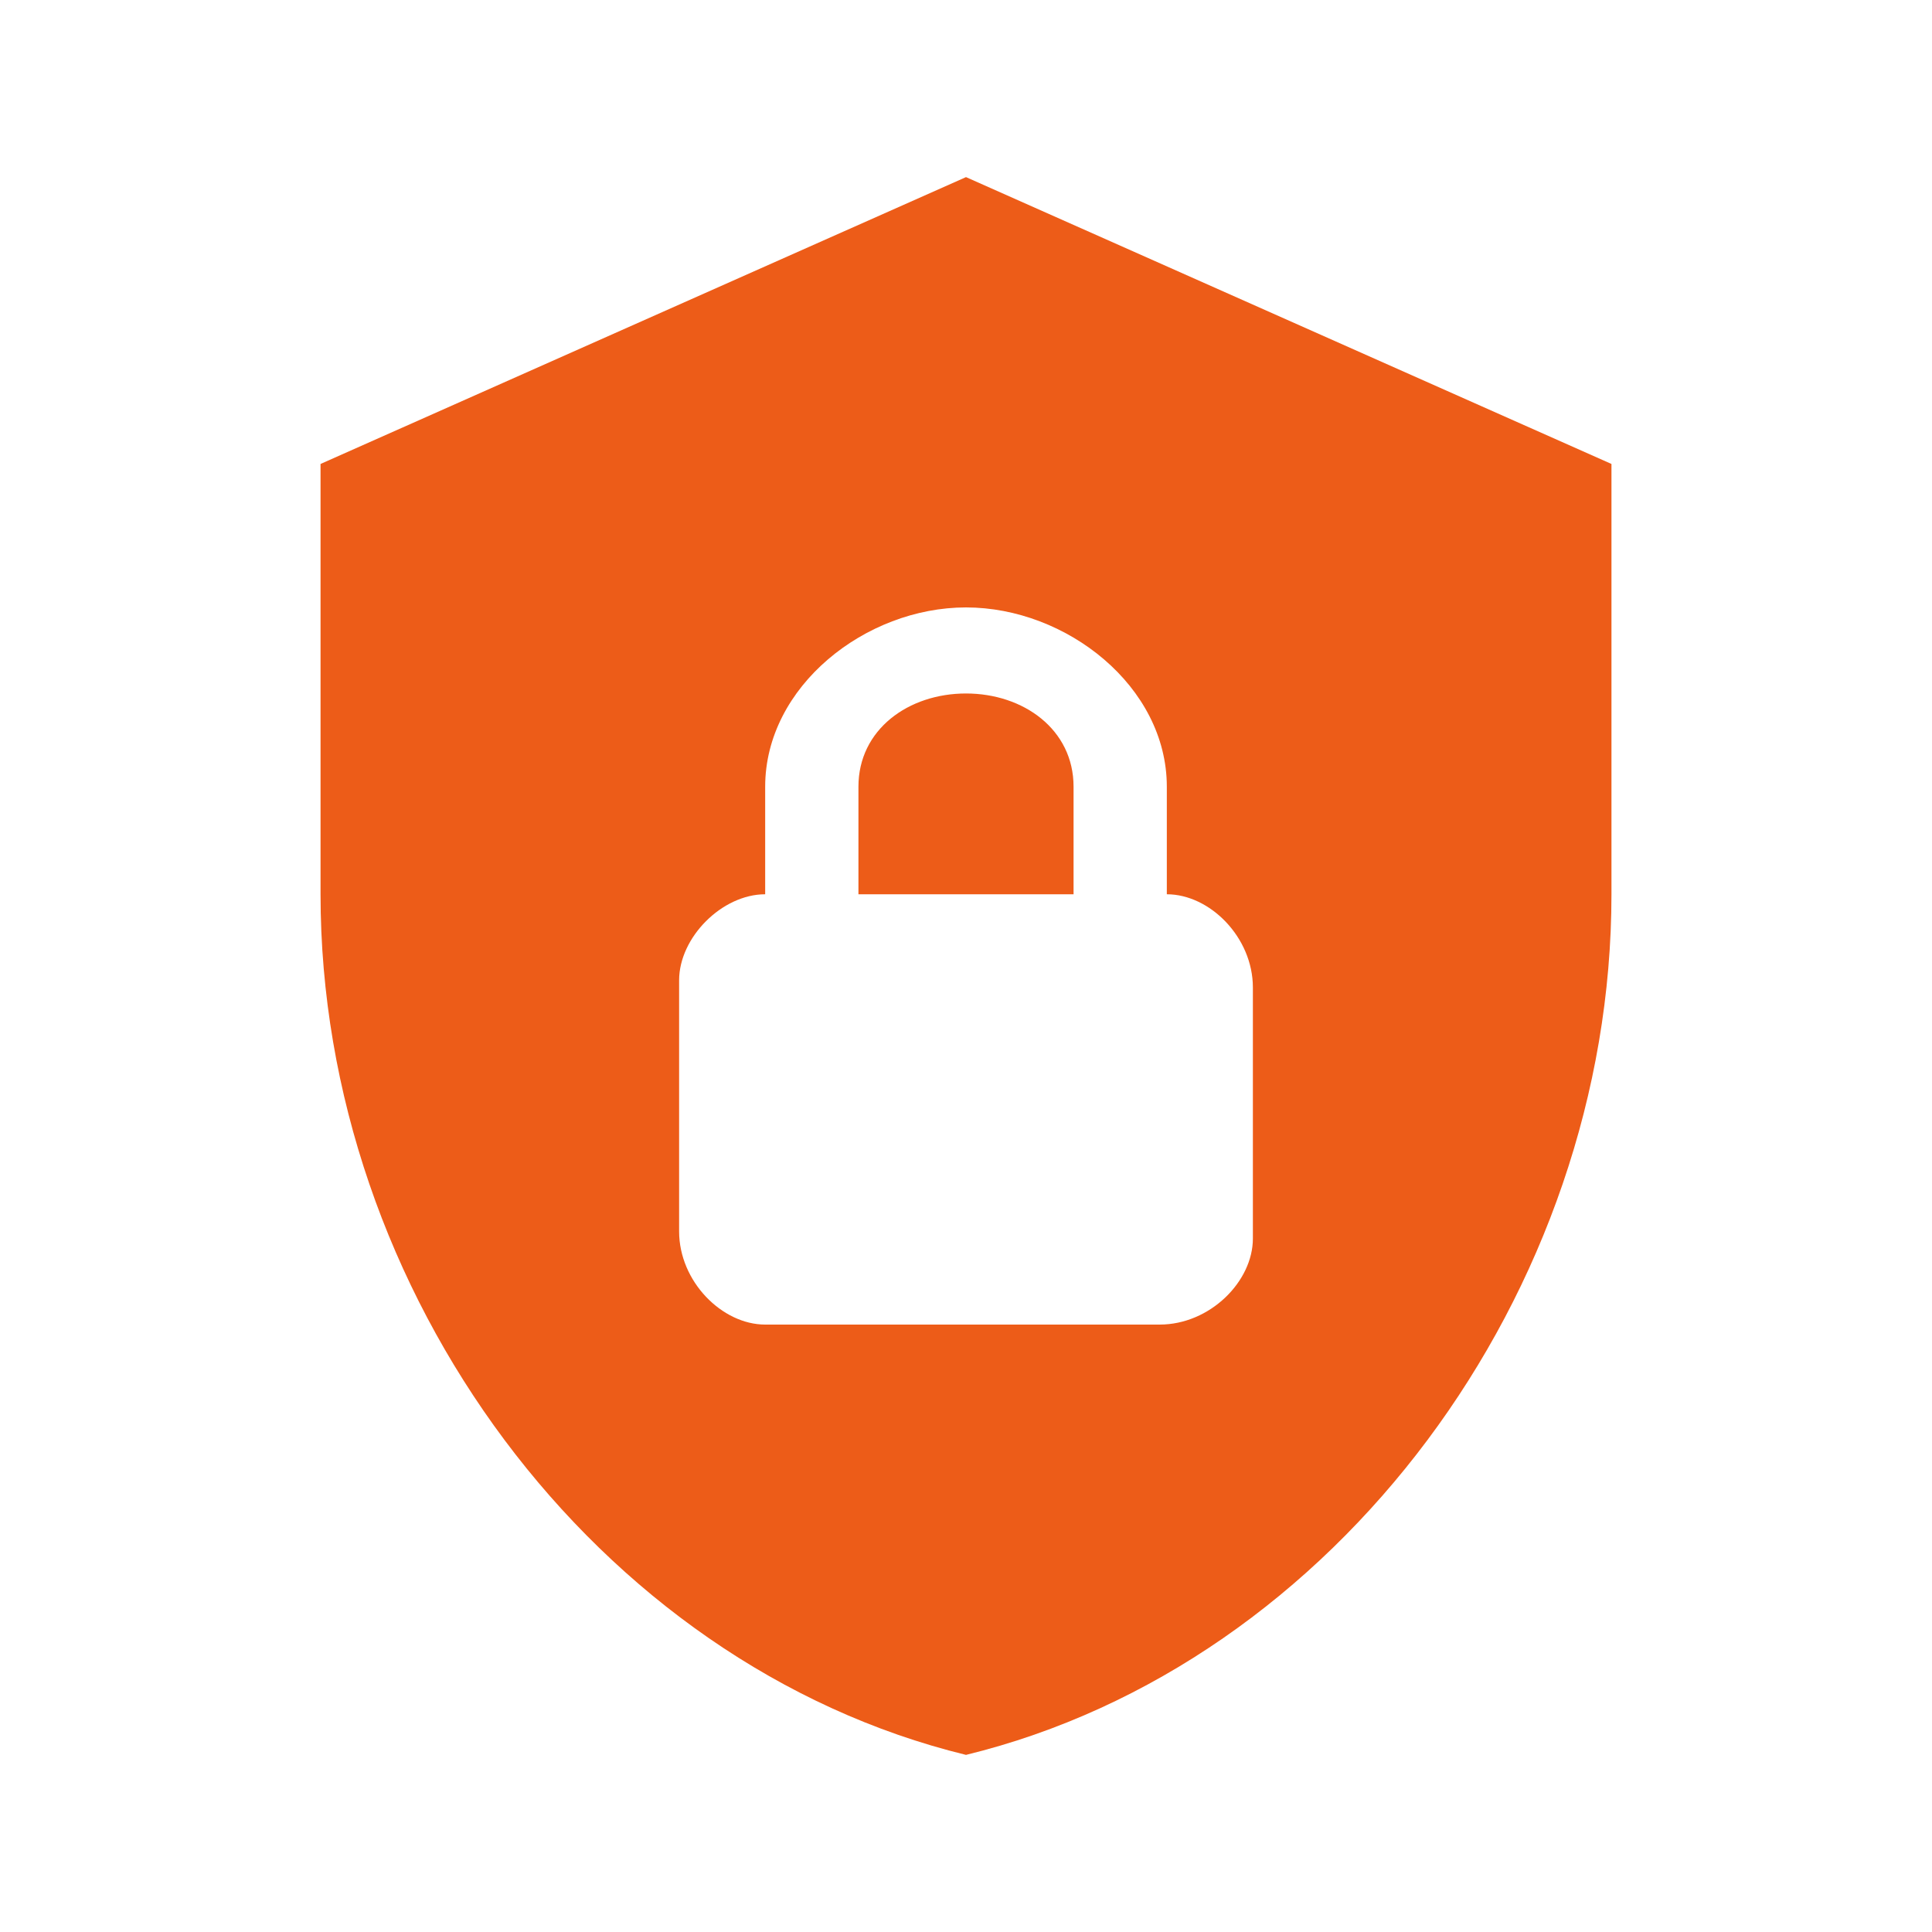 <svg width="55" height="55" viewBox="0 0 55 55" fill="none" xmlns="http://www.w3.org/2000/svg">
<path d="M27.5 5.042L9.125 13.208V25.458C9.125 36.79 16.965 47.386 27.5 49.958C38.035 47.386 45.875 36.79 45.875 25.458V13.208L27.5 5.042ZM27.5 17.292C30.358 17.292 33.217 19.538 33.217 22.396V25.458C34.442 25.458 35.667 26.683 35.667 28.113V35.258C35.667 36.483 34.442 37.708 33.013 37.708H21.783C20.558 37.708 19.333 36.483 19.333 35.054V27.908C19.333 26.683 20.558 25.458 21.783 25.458V22.396C21.783 19.538 24.642 17.292 27.5 17.292ZM27.5 19.742C25.867 19.742 24.438 20.763 24.438 22.396V25.458H30.562V22.396C30.562 20.763 29.133 19.742 27.5 19.742Z" fill="#ED5C18"/>
</svg>
